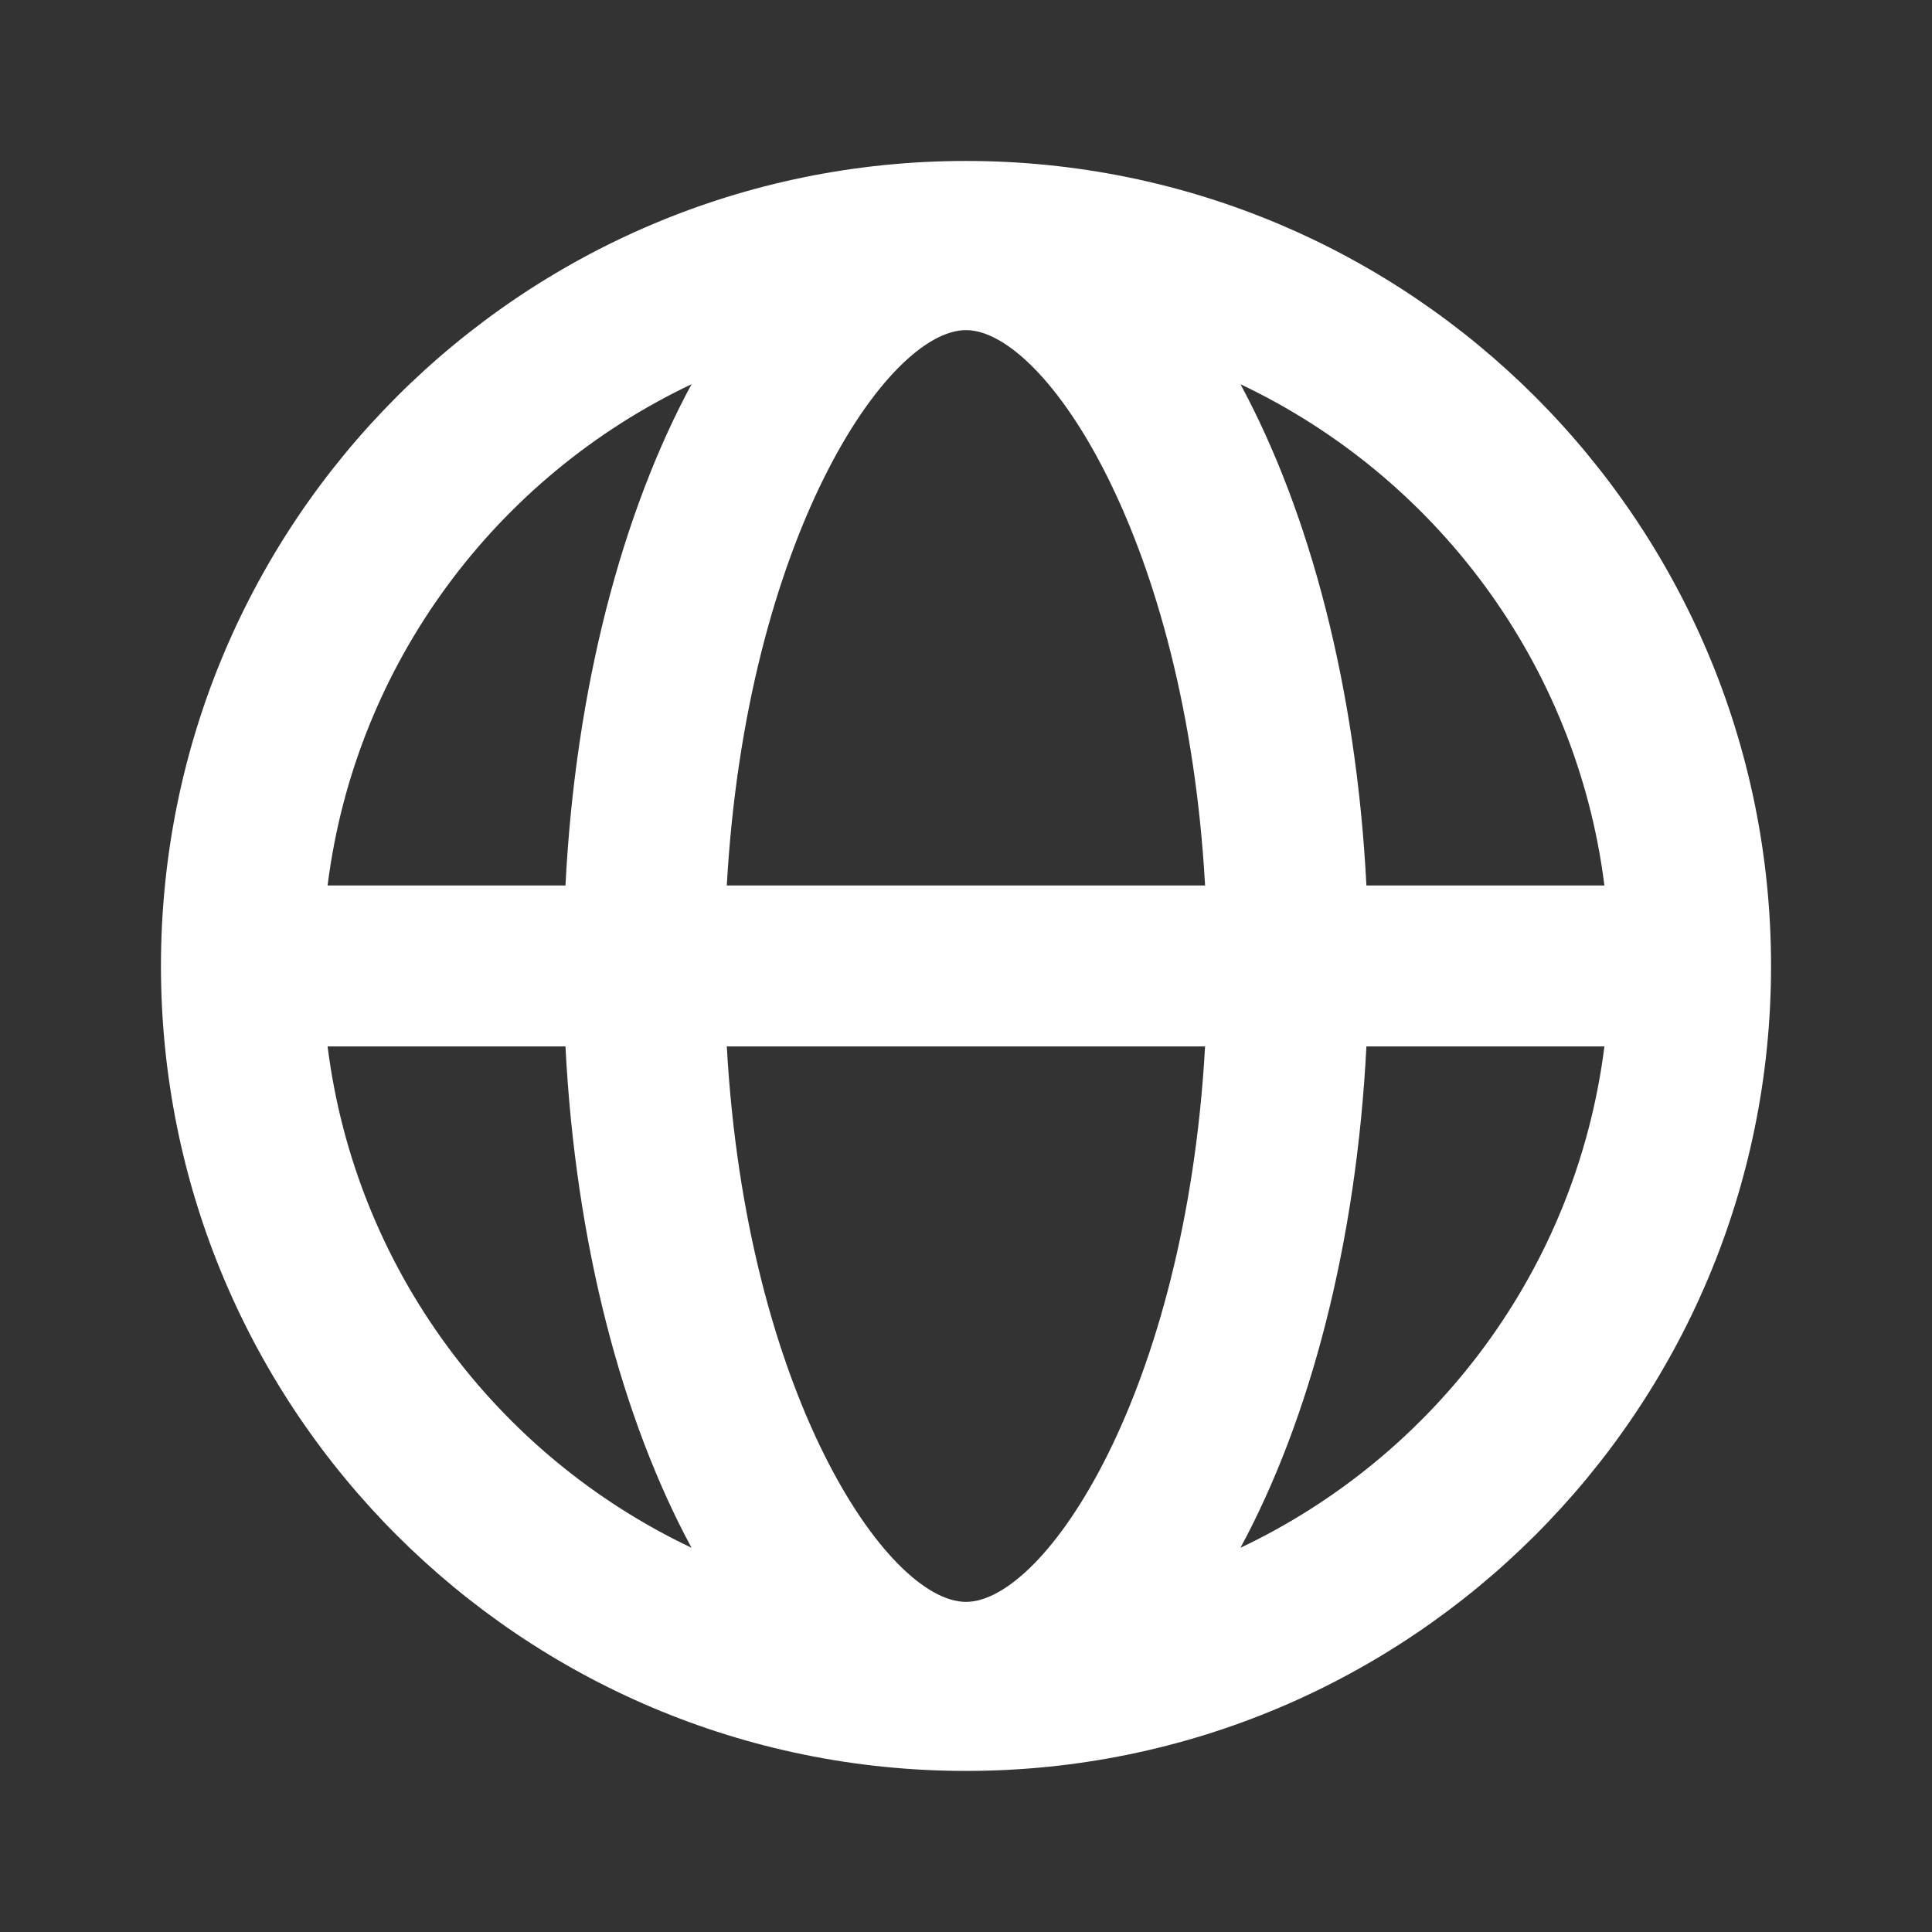 <svg xmlns="http://www.w3.org/2000/svg" xmlns:xlink="http://www.w3.org/1999/xlink" viewBox="0 0 16 16" class="design-iconfont">
  <rect x="0" y="0" width="16" height="16" fill="#333333" stroke="none"/>
  <defs>
    <path id="s2eg6tdz7__sm19ecmusa" d="M0 0H16V16H0z"/>
  </defs>
  <g fill="none" fill-rule="evenodd">
    <mask id="s2eg6tdz7__8o3m8t2g7b" fill="#fff">
      <use xlink:href="#s2eg6tdz7__sm19ecmusa"/>
    </mask>
    <use fill-opacity="0" fill="#FFF" xlink:href="#s2eg6tdz7__sm19ecmusa"/>
    <path d="M10.273,12.818 C10.847,11.756 11.233,10.302 11.316,8.666 L13.287,8.666 C13.056,10.506 11.887,12.053 10.273,12.818 L10.273,12.818 Z M2.713,8.666 L4.683,8.666 C4.766,10.302 5.153,11.756 5.727,12.818 C4.113,12.053 2.944,10.506 2.713,8.666 L2.713,8.666 Z M5.727,3.182 C5.153,4.244 4.766,5.698 4.683,7.333 L2.713,7.333 C2.944,5.494 4.113,3.947 5.727,3.182 L5.727,3.182 Z M6.019,7.333 C6.18,4.464 7.344,2.734 8,2.734 C8.655,2.734 9.819,4.464 9.98,7.333 L6.019,7.333 Z M8,13.266 C7.344,13.266 6.179,11.536 6.019,8.666 L9.98,8.666 C9.819,11.536 8.655,13.266 8,13.266 L8,13.266 Z M13.287,7.333 L11.316,7.333 C11.233,5.698 10.847,4.244 10.273,3.182 C11.887,3.947 13.056,5.494 13.287,7.333 L13.287,7.333 Z M8,1.333 C4.317,1.333 1.333,4.318 1.333,8 C1.333,11.682 4.317,14.666 8,14.666 C11.681,14.666 14.667,11.682 14.667,8 C14.667,4.318 11.681,1.333 8,1.333 L8,1.333 Z" fill="#FFF" mask="url(#s2eg6tdz7__8o3m8t2g7b)"/>
  </g>
</svg>
